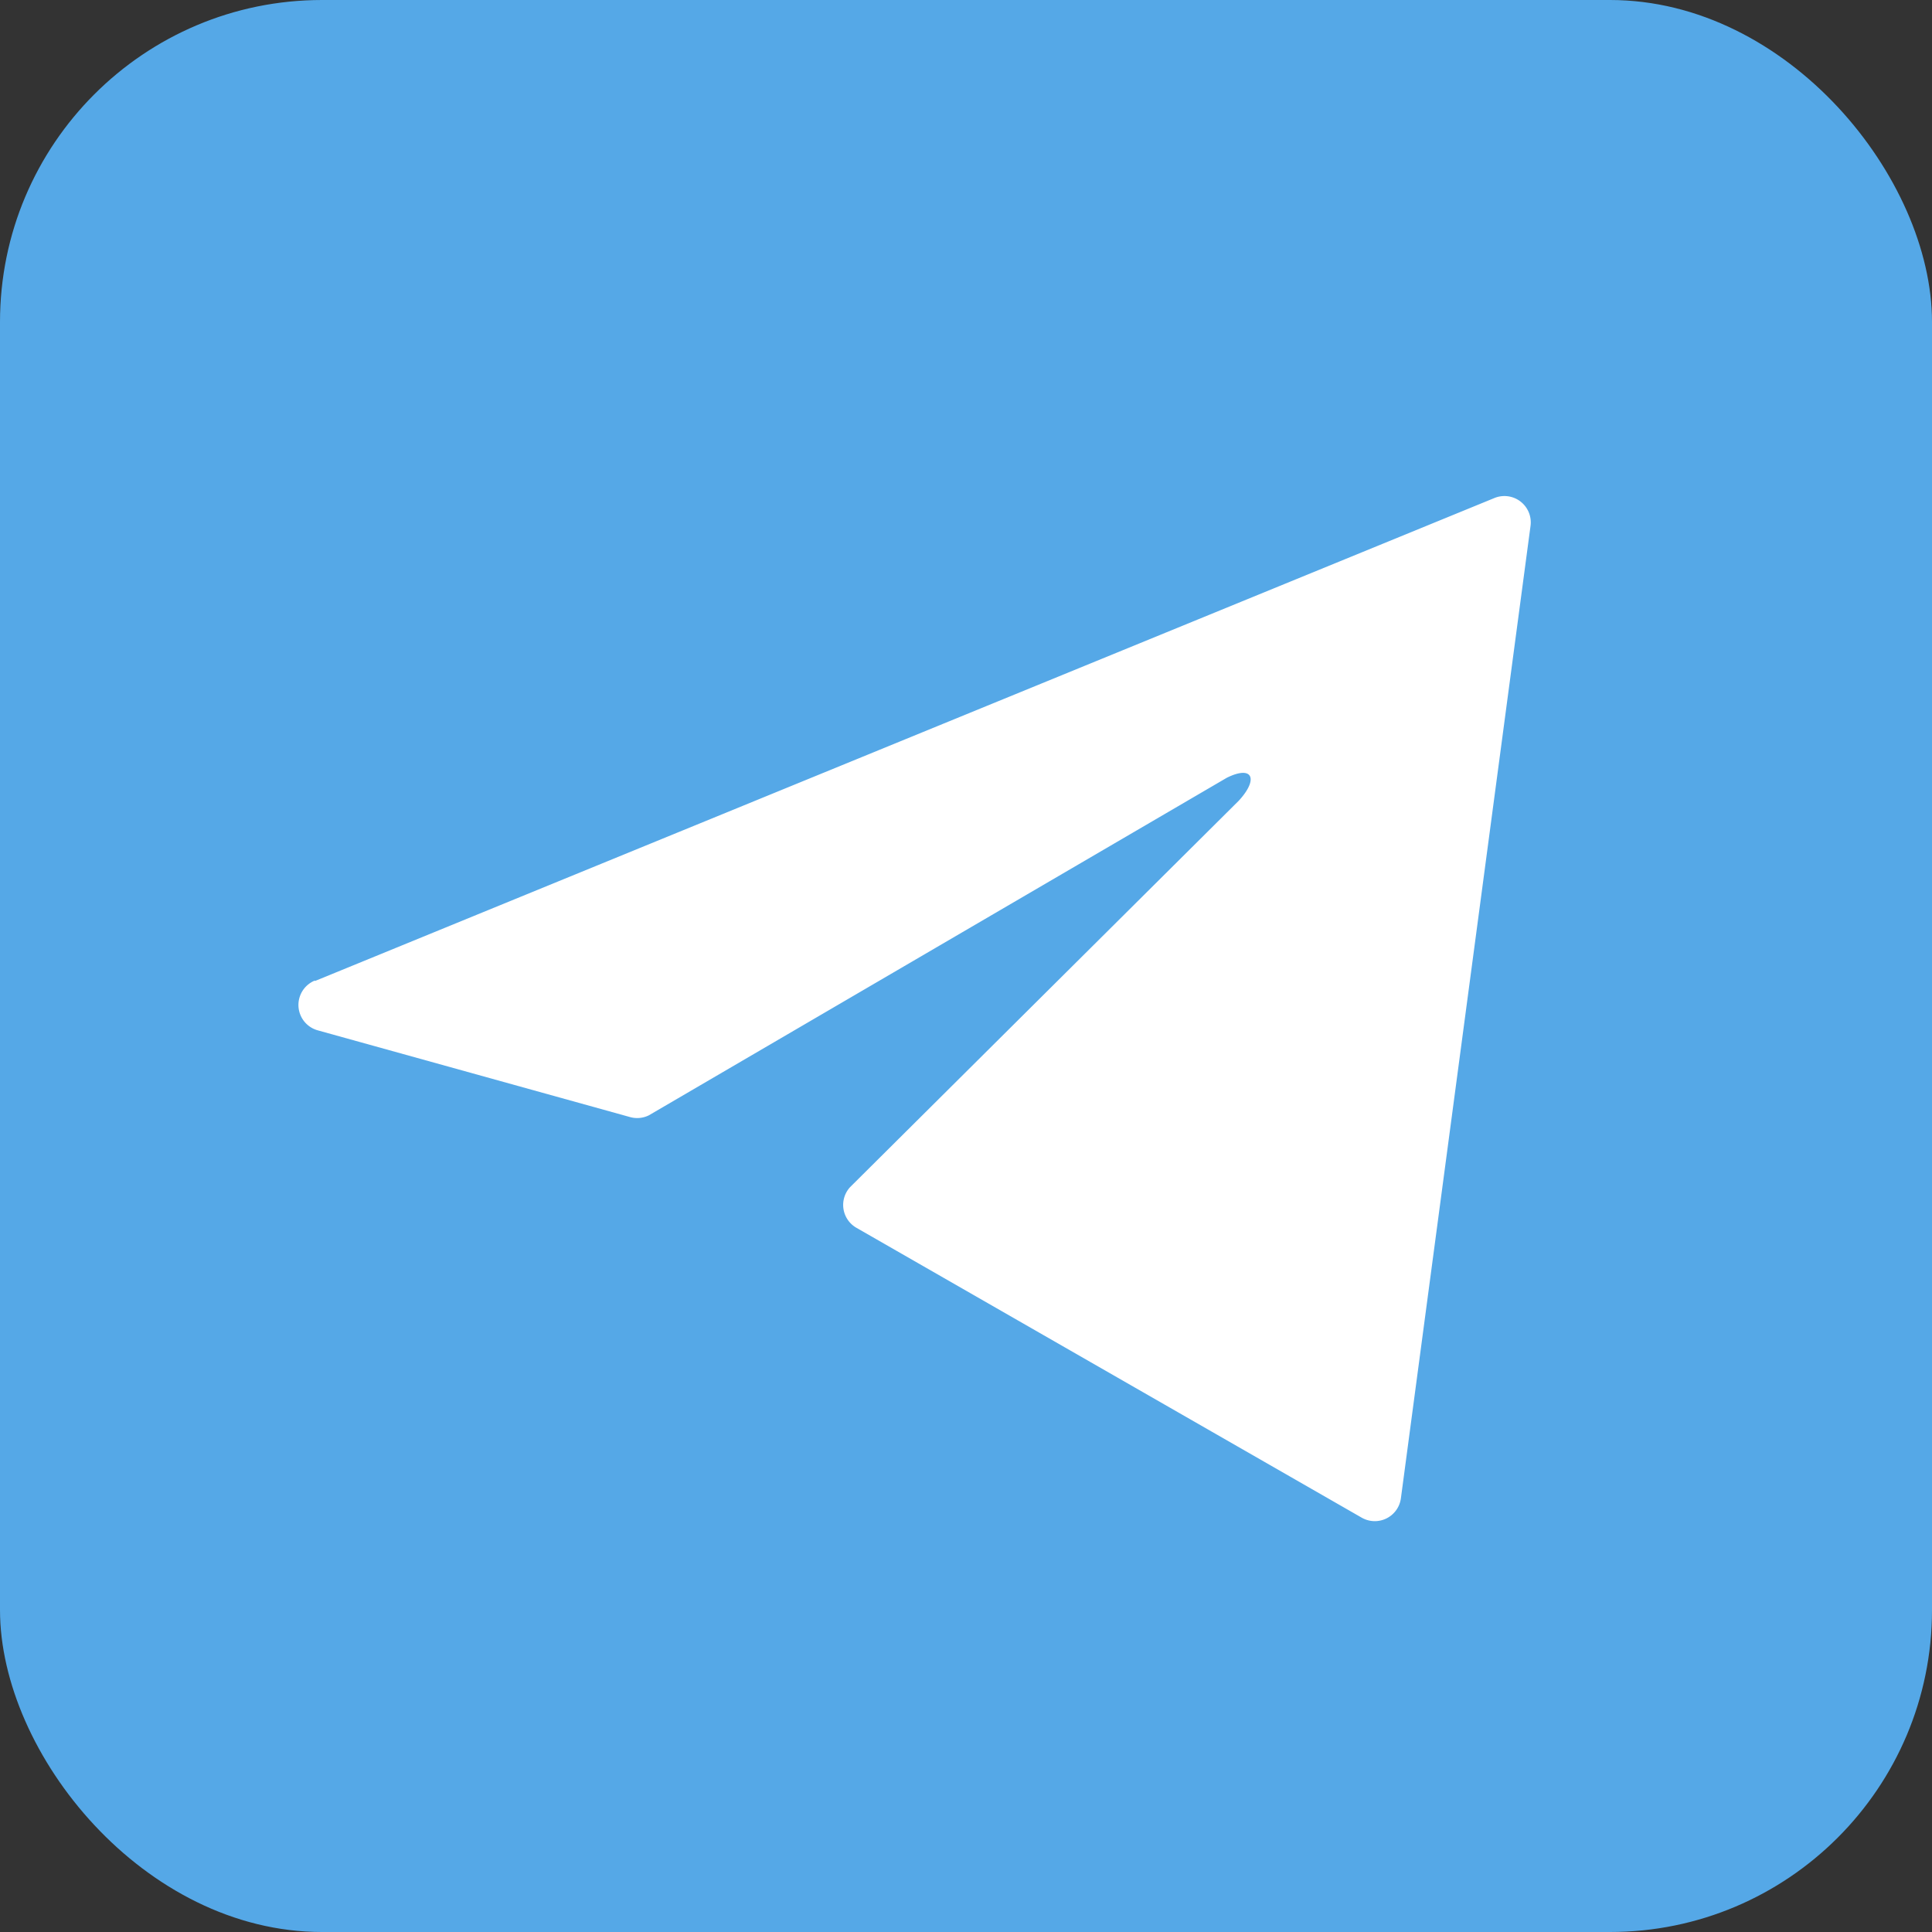 <svg xmlns="http://www.w3.org/2000/svg" width="30" height="30" viewBox="0 0 30 30"><rect x="0" y="0" width="30" height="30" fill="#333333" stroke="none"/><rect width="30" height="30" rx="5" fill="#55a8e7"/><path d="M159.893,12.575l18.315-7.5a.409.409,0,0,1,.56.433l-2.013,15.1a.409.409,0,0,1-.609.3l-7.844-4.5a.409.409,0,0,1-.1-.632l6.035-6c.308-.333.222-.558-.185-.357l-8.975,5.242a.41.41,0,0,1-.291.027l-4.85-1.347a.409.409,0,0,1-.045-.773" transform="translate(-155.002 2.658)" fill="#fff"/></svg>